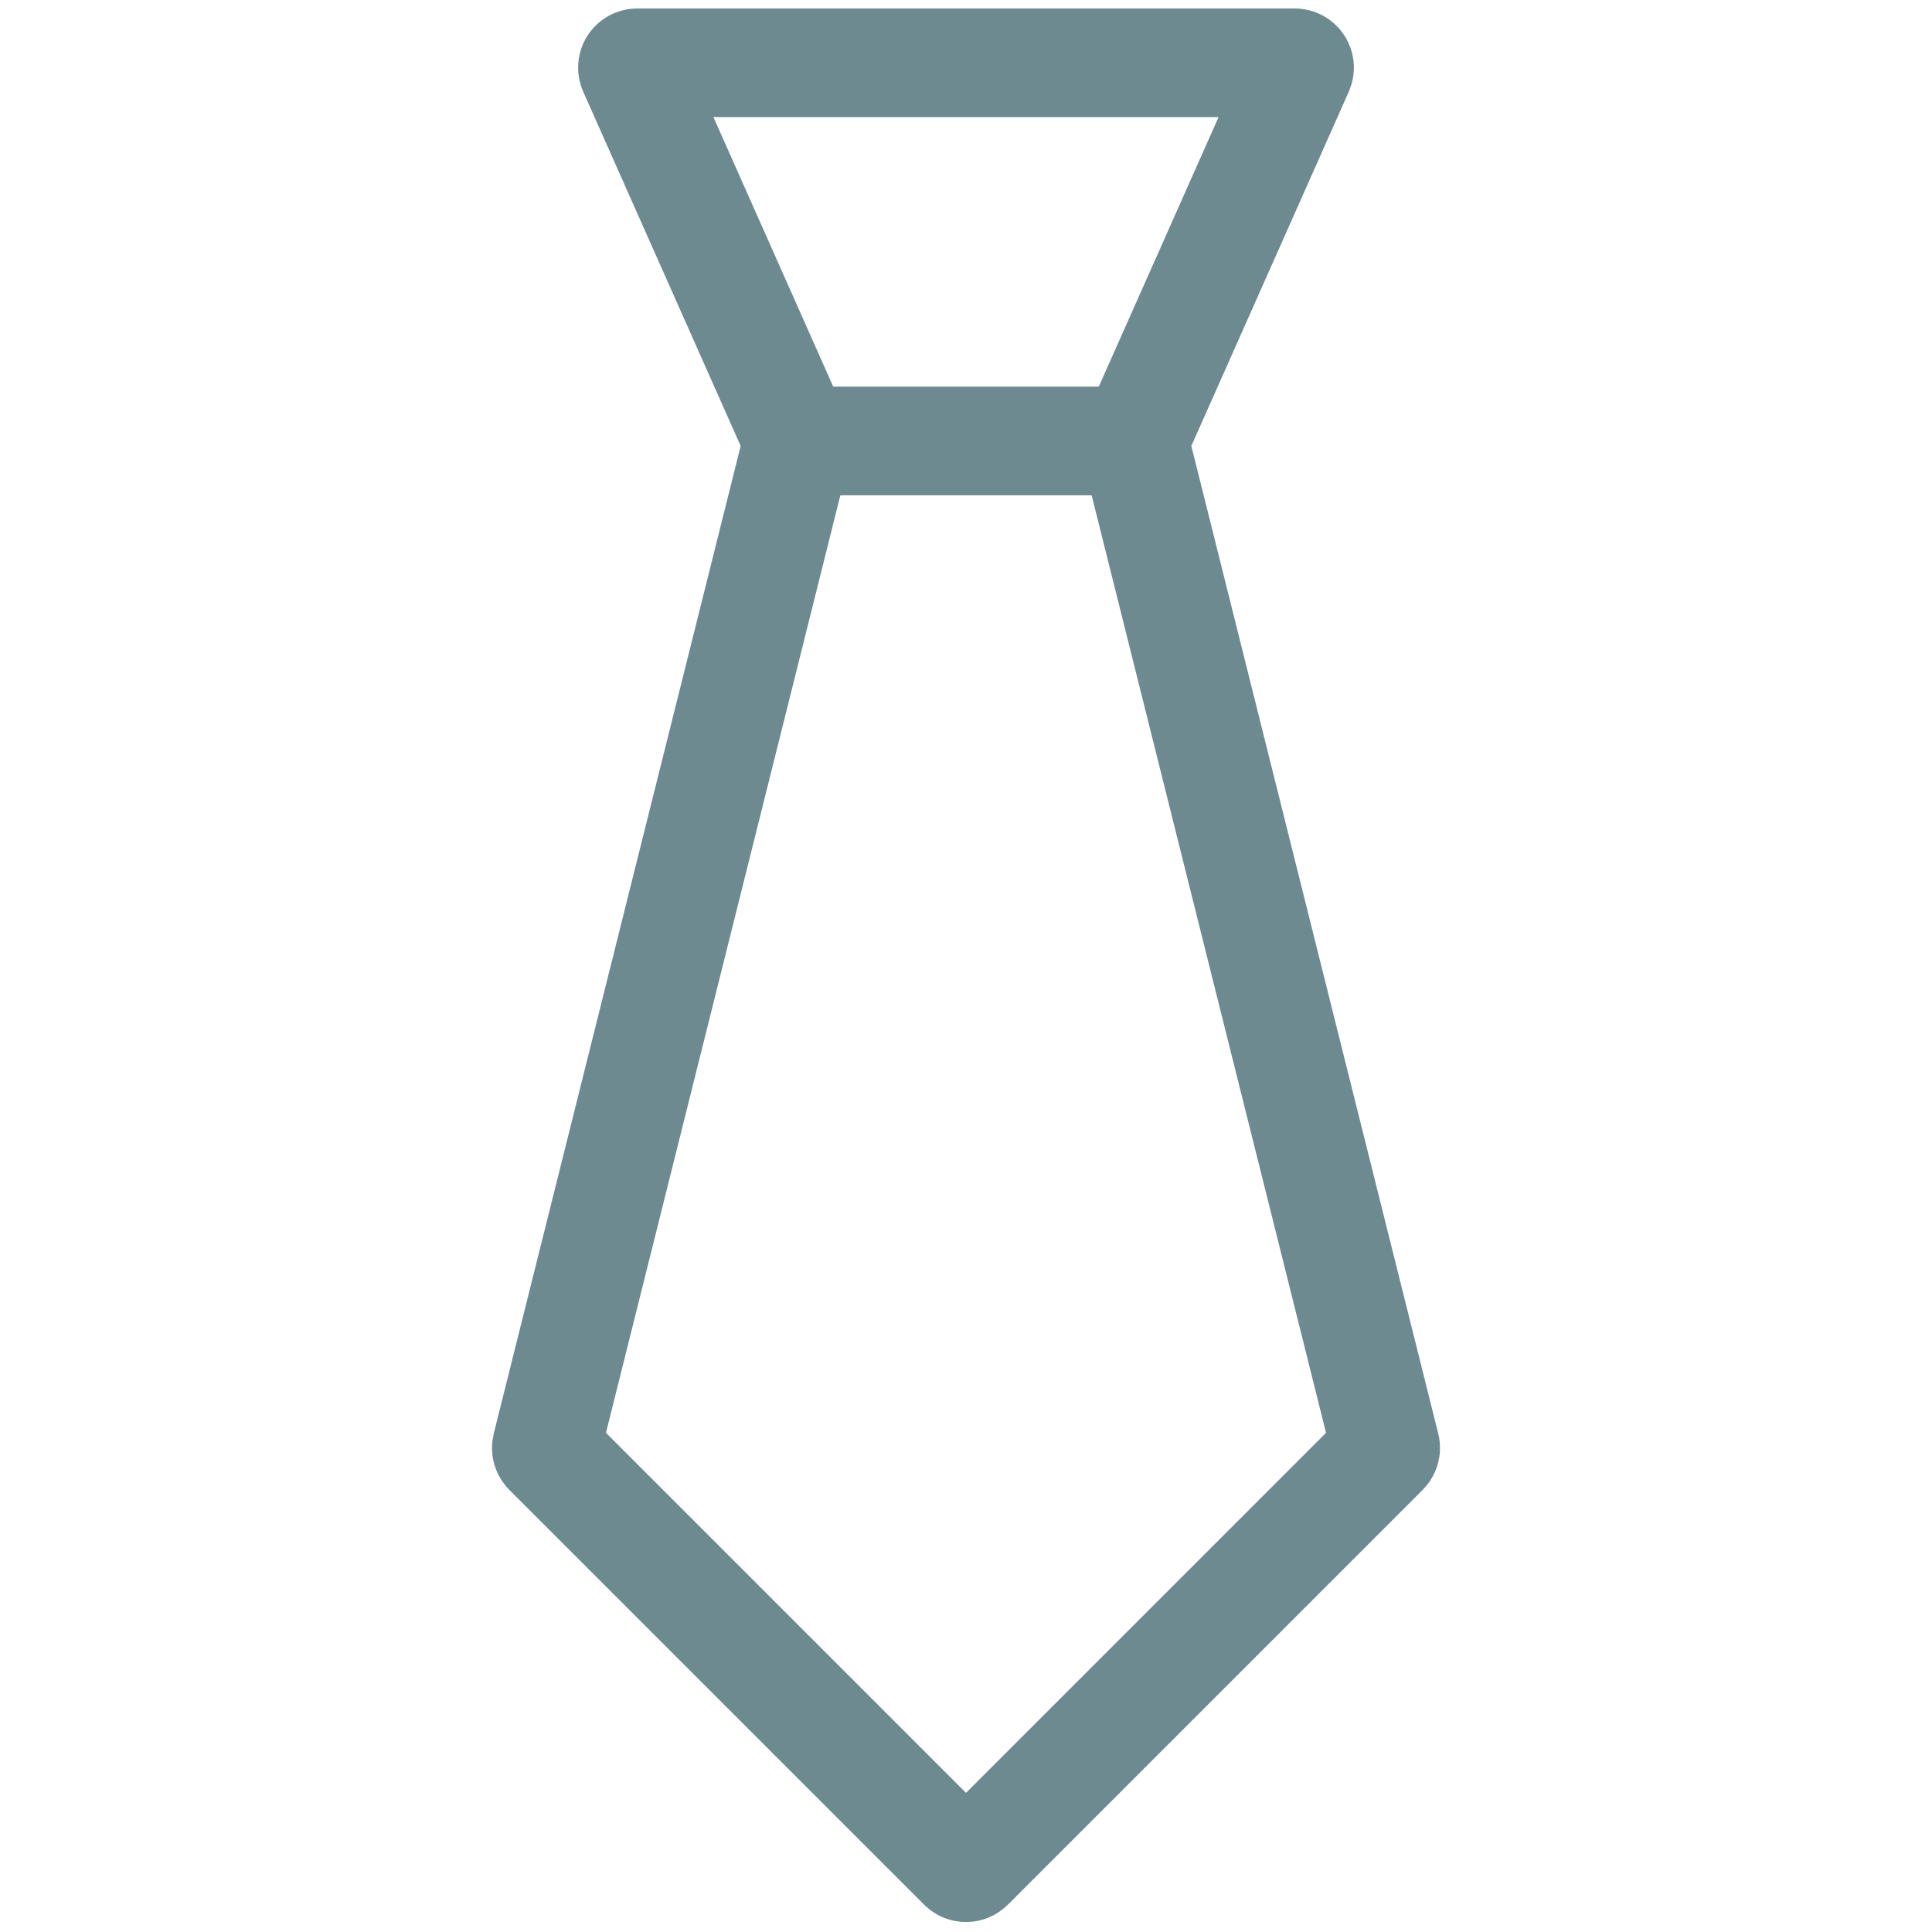<svg width="800" height="800" viewBox="0 0 800 800" fill="none" xmlns="http://www.w3.org/2000/svg">
<path d="M330.233 183.268C330.341 182.835 330.302 182.378 330.12 181.971L262.05 28.812C261.462 27.49 262.43 26 263.878 26H536.122C537.57 26 538.538 27.49 537.95 28.812L469.88 181.971C469.698 182.378 469.659 182.835 469.767 183.268L573.725 599.101C573.896 599.783 573.696 600.504 573.199 601.001L401.414 772.786C400.633 773.567 399.367 773.567 398.586 772.786L226.801 601.001C226.304 600.504 226.104 599.783 226.275 599.101L330.233 183.268Z" stroke="#6D8A91" stroke-width="45"/>
<path d="M330.4 182.6H469.6" stroke="#6D8A91" stroke-width="45"/>
</svg>
